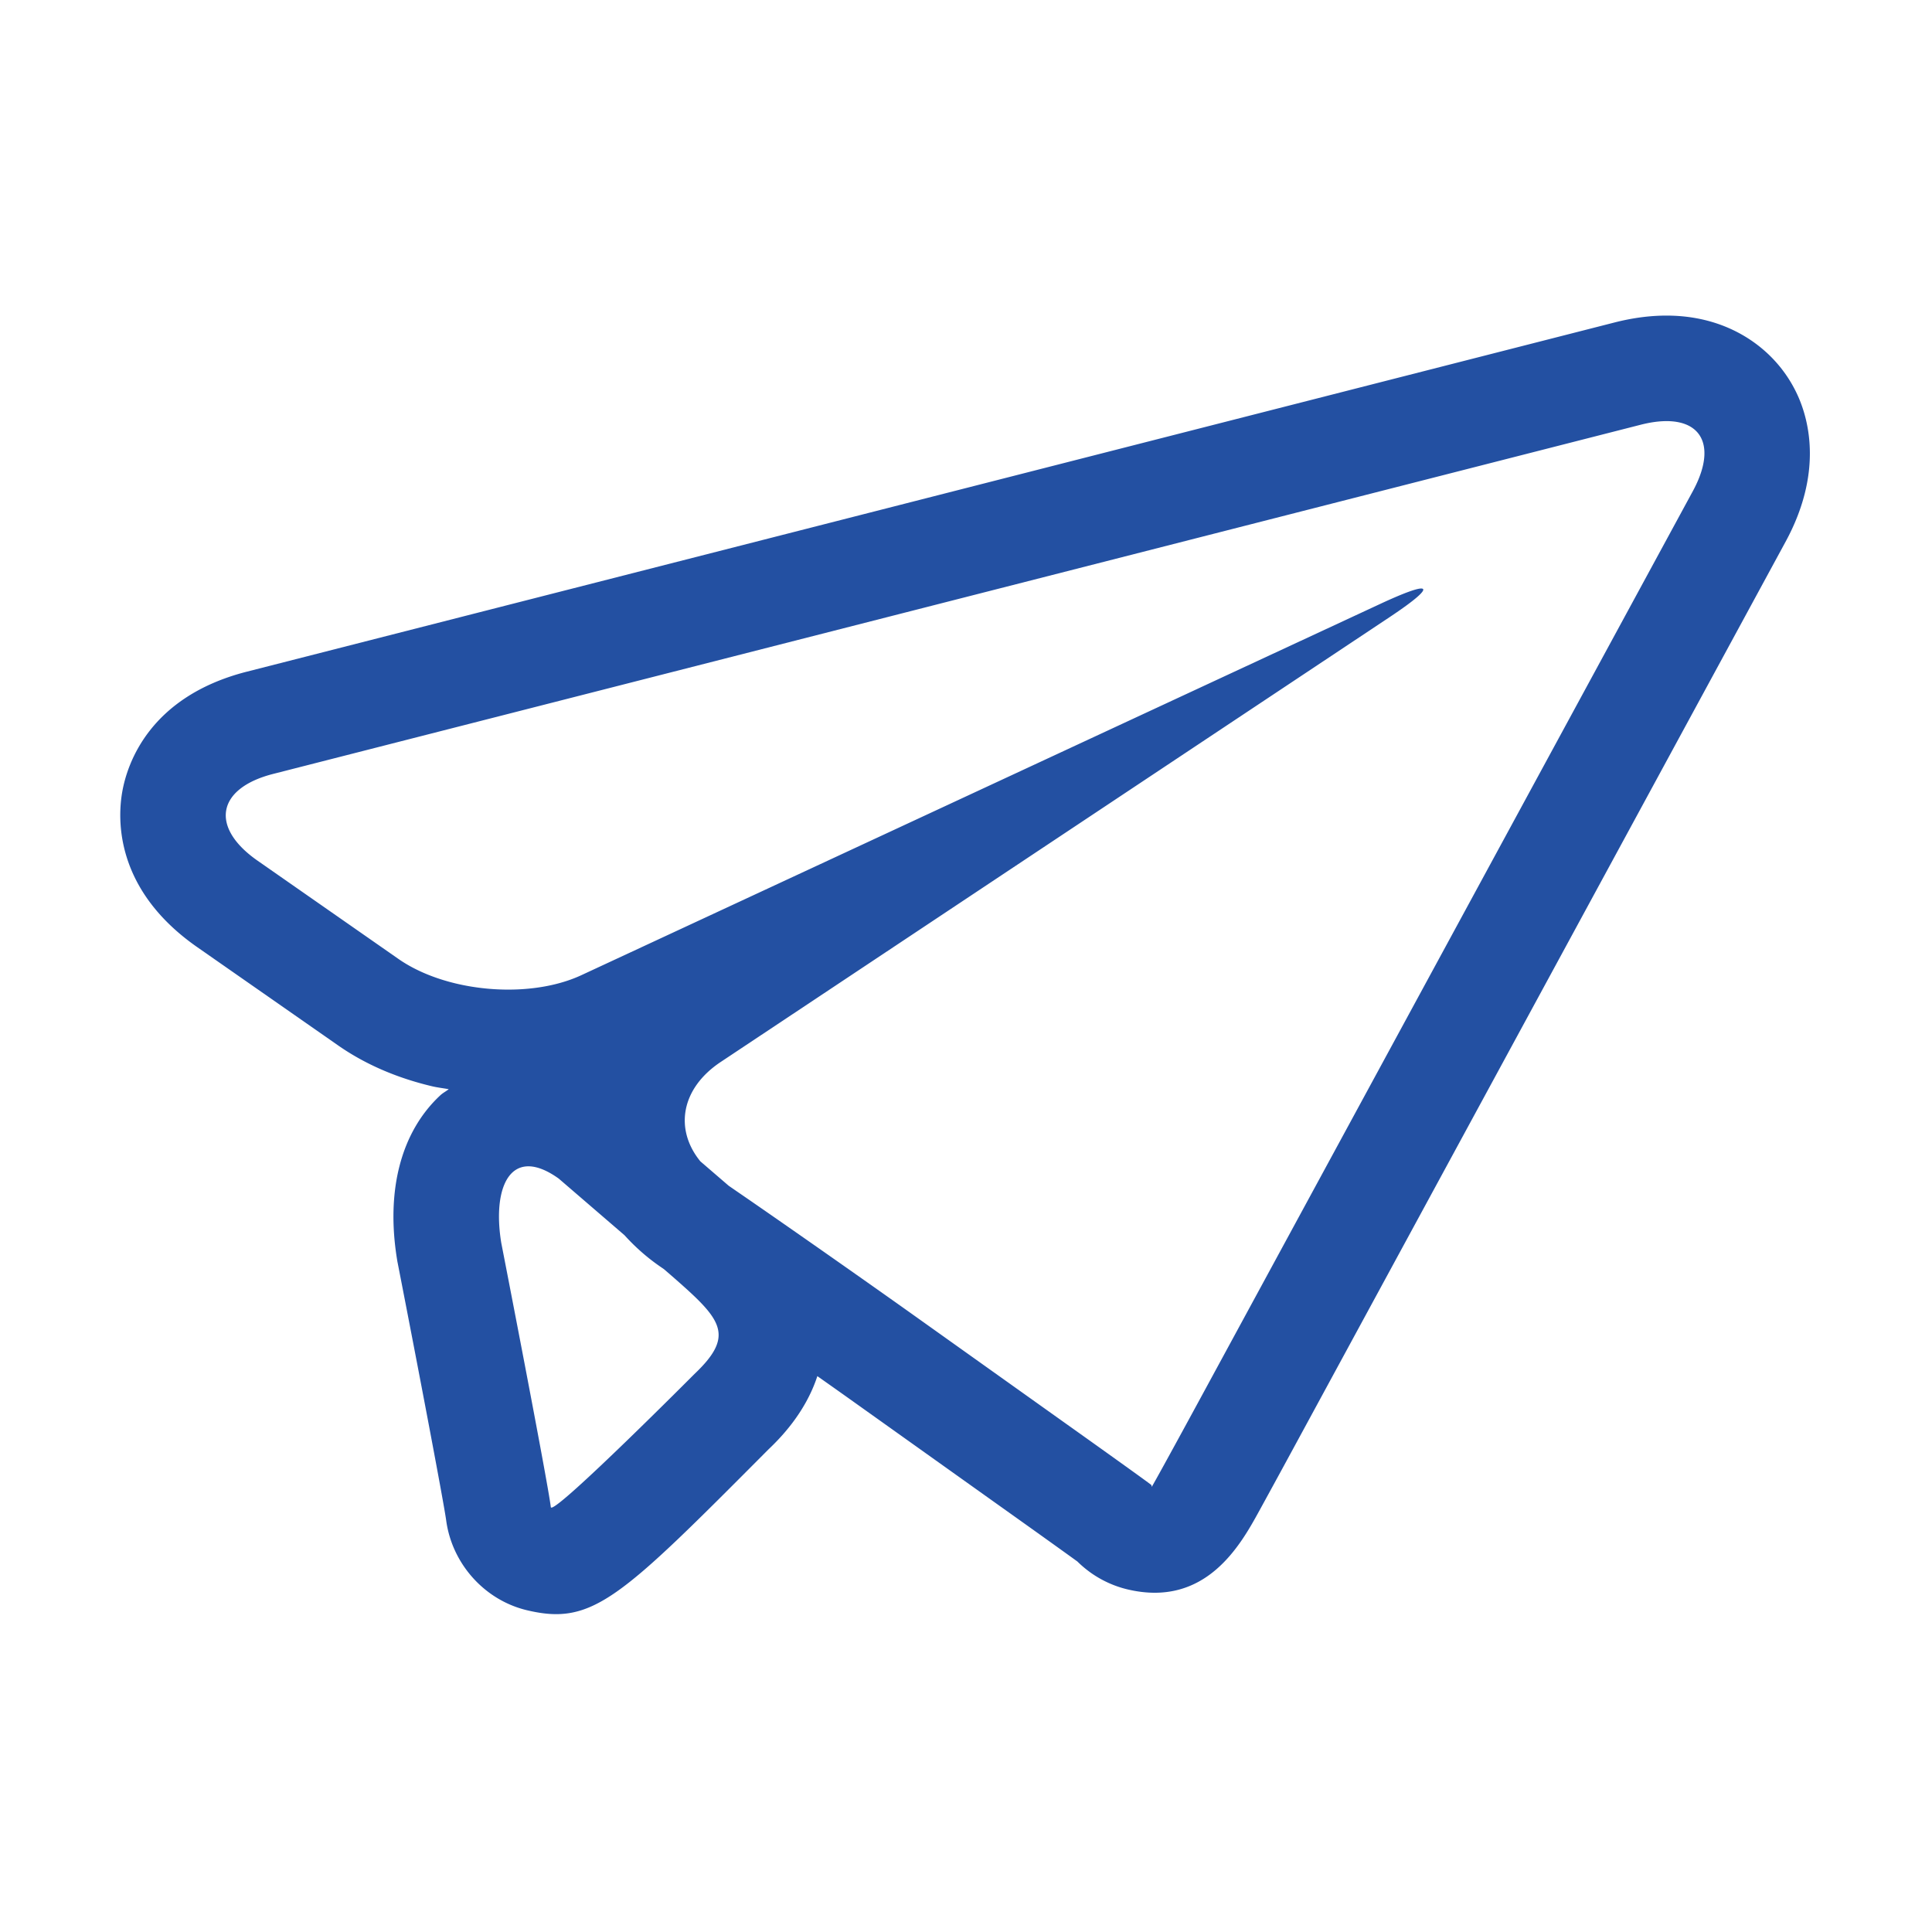 <?xml version="1.0" standalone="no"?><!DOCTYPE svg PUBLIC "-//W3C//DTD SVG 1.1//EN" "http://www.w3.org/Graphics/SVG/1.1/DTD/svg11.dtd"><svg t="1715413642302" class="icon" viewBox="0 0 1024 1024" version="1.1" xmlns="http://www.w3.org/2000/svg" p-id="17701" xmlns:xlink="http://www.w3.org/1999/xlink" width="200" height="200"><path d="M946.393 287.13l-259.87 478.652a7897.507 7897.507 0 0 1-18.997 34.835c-9.906 18.059-28.344 51.652-69.884 41.8-6.927-1.642-13.449-4.6-19.288-8.673-2.64-1.88-5.078-3.897-7.328-6.123-7.596-5.494-22.095-15.88-38.66-27.664l-82.607-58.87c-4.75-3.38-10.61-7.52-16.546-11.708-6.446 19.69-19.975 33.178-26.007 38.926-78.779 79.155-93.072 93.42-127.865 85.167-22.57-5.352-39.792-24.712-42.867-47.692-1.259-9.282-14.041-76.663-25.705-136.424-0.12-0.56-0.223-1.117-0.304-1.7-6.013-36.826 2.129-67.79 22.904-87.119 1.377-1.282 3.018-2.087 4.47-3.239-2.963-0.543-5.938-0.866-8.881-1.563-18.837-4.468-35.597-11.76-49.784-21.665l-74.778-52.163c-43.628-30.502-42.197-67.879-39.54-82.554 2.653-14.646 14.366-50.143 65.91-63.336l724.962-185.096c17.03-4.351 33.02-4.814 47.522-1.376 22.47 5.33 40.594 20.05 49.714 40.366 5.959 13.336 13.043 41.089-6.57 77.22zM265.681 658.748s24.406 125.194 26.27 140.064c0.033 0.132 0.092 0.208 0.211 0.238 4.406 1.045 75.903-70.795 75.903-70.795 22.285-21.131 13.93-29.34-12.904-52.763l-3.251-2.8-1.864-1.293c-7.226-4.958-13.536-10.613-19.068-16.728l-34.818-29.978c-4.503-3.228-8.535-5.183-12.094-6.028-16.197-3.841-22.462 15.172-18.385 40.083z m624.75-434.779c-5.4-1.28-12.386-0.994-20.732 1.127l-725 185.117c-29.817 7.642-33.524 28.23-8.292 45.89l74.727 52.119c8.552 5.972 19.21 10.378 30.644 13.09 22.307 5.29 47.613 4.154 66.1-4.325L732.165 319.8c12.426-5.753 19.679-8.292 21.651-7.824 2.463 0.584-3.298 5.822-17.5 15.257L382.142 562.765c-21.281 14.079-24.783 35.81-10.942 52.772l15.015 12.932 4.192 2.893c25.37 17.409 66.628 46.35 91.722 64.196l82.652 58.878c25.096 17.846 45.6 32.57 45.572 32.75-0.036 0.149-0.01 0.718 0.108 0.809 0.164 0.038 12.255-21.977 26.896-48.957l259.864-478.685c10.547-19.44 7.088-33.093-6.79-36.385z" p-id="17702" fill="#2350a2"></path></svg>